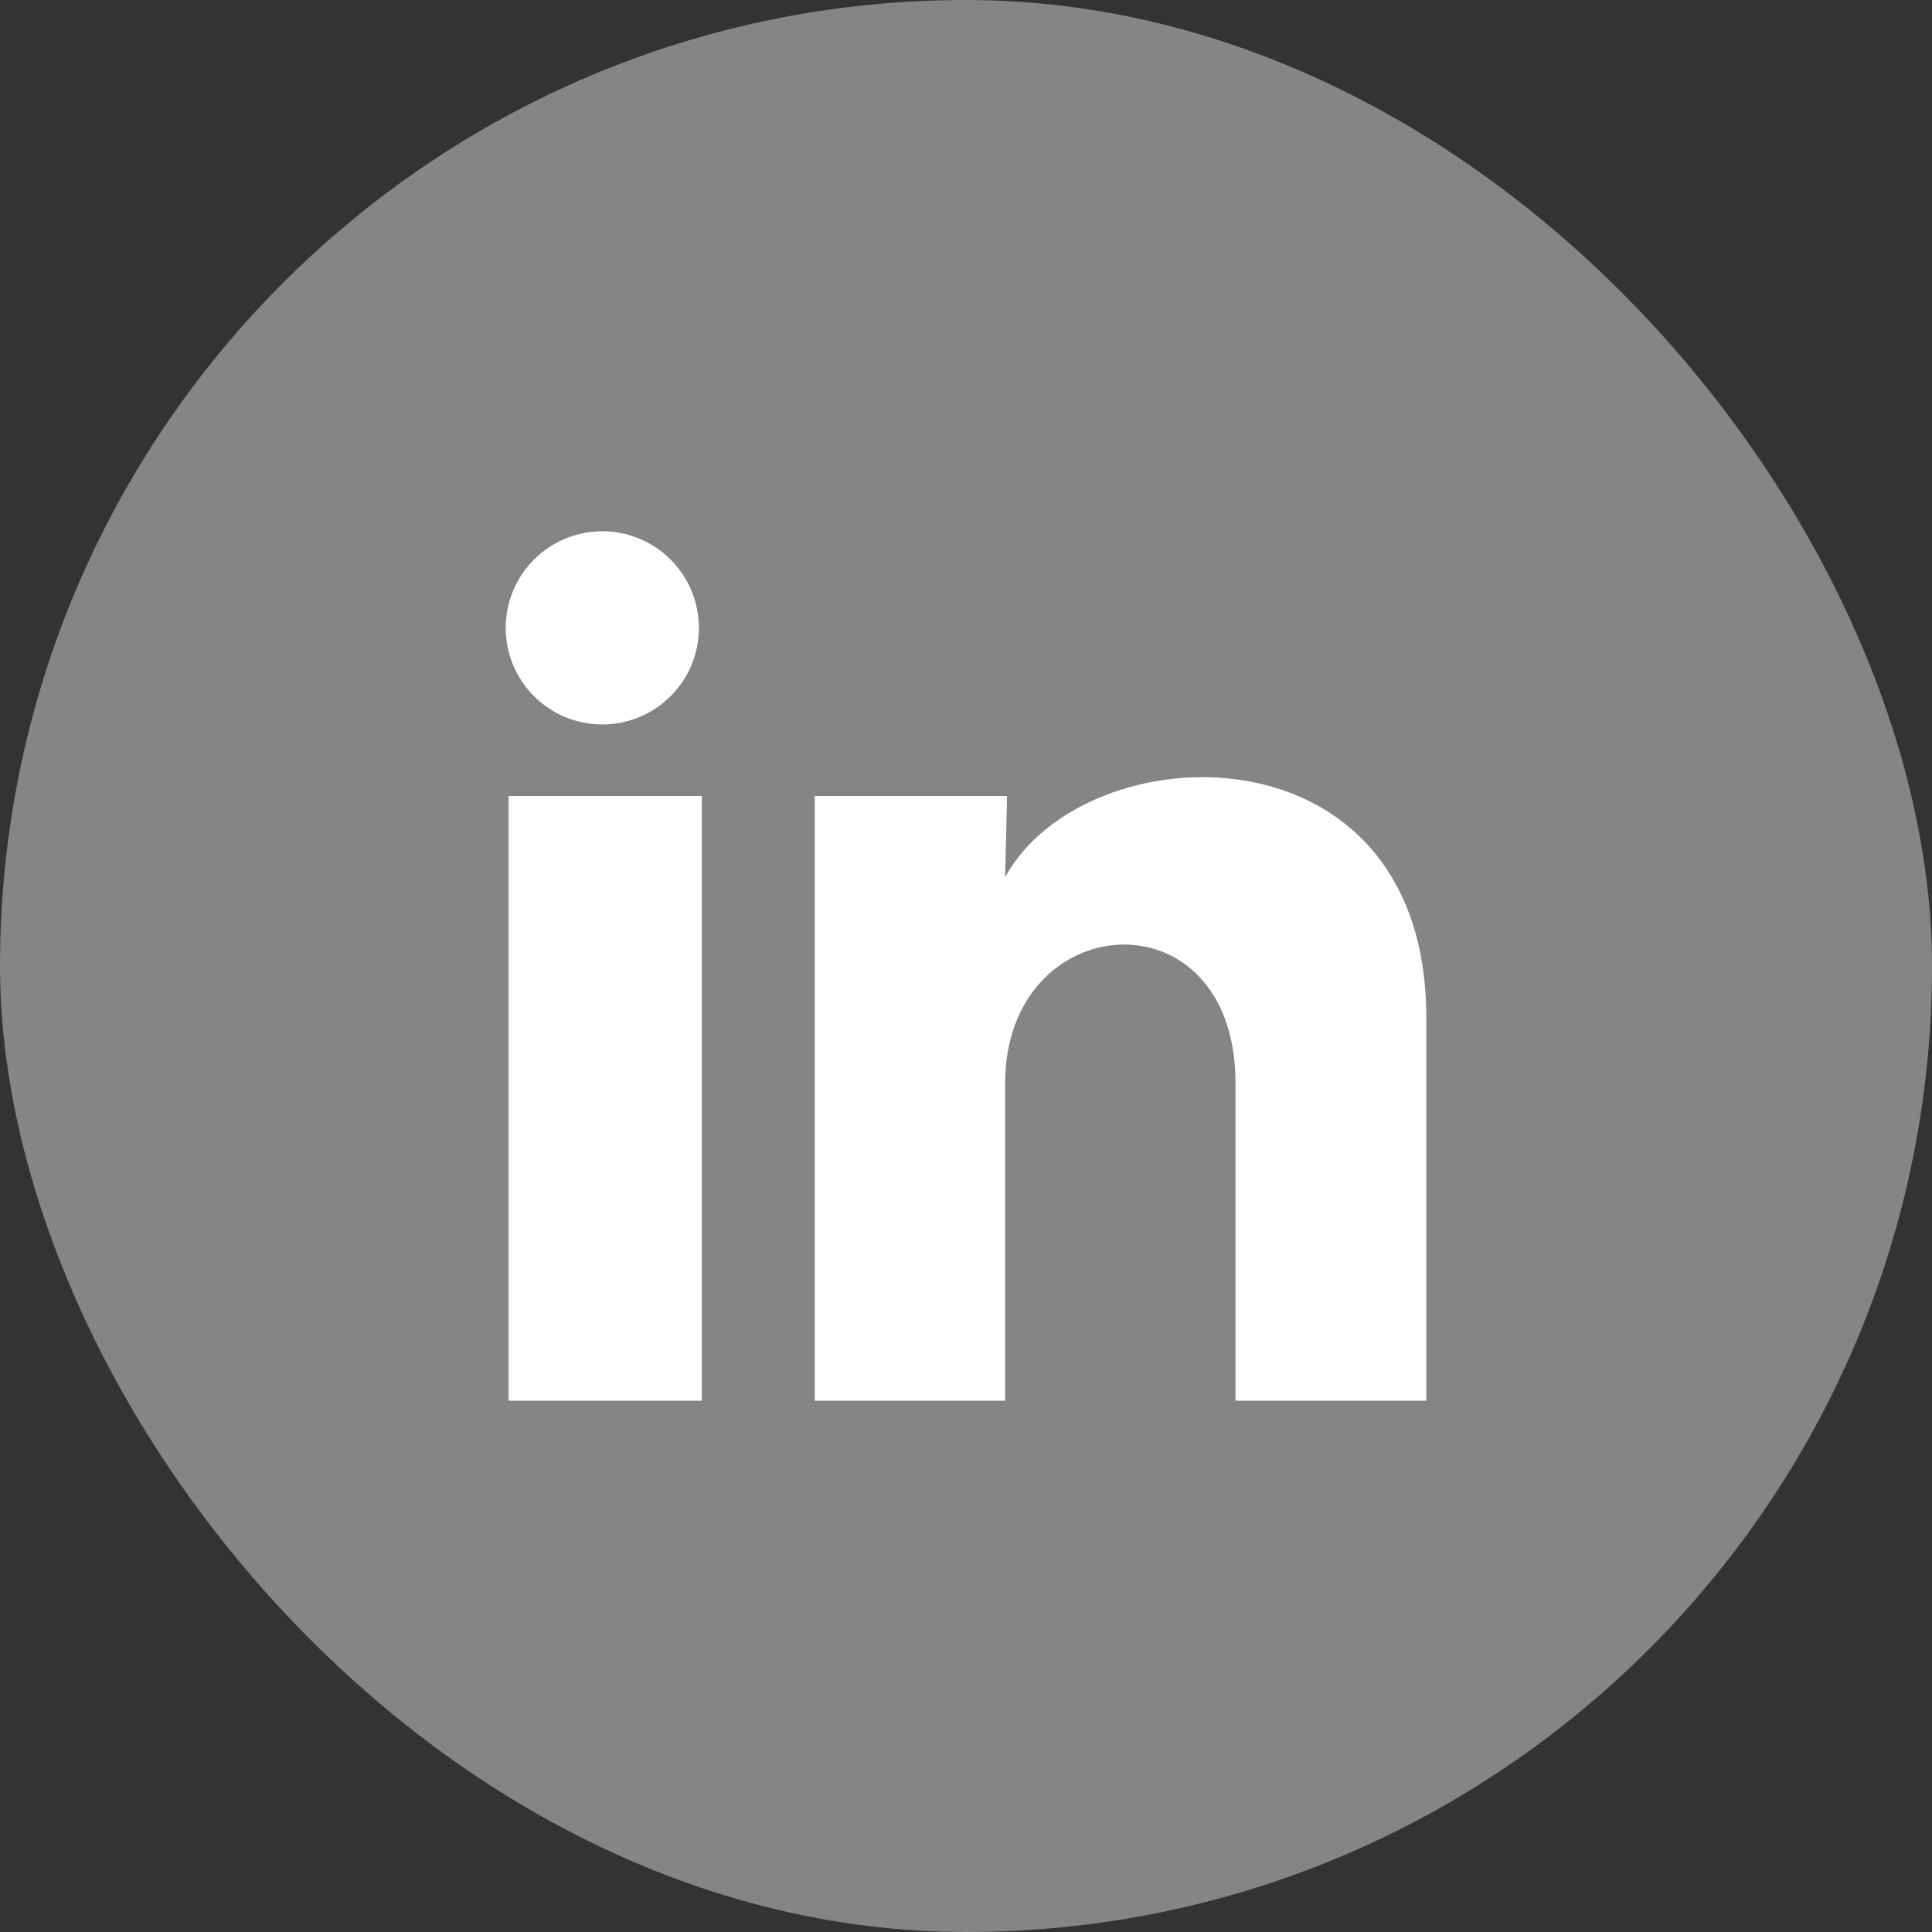 <svg width="40" height="40" viewBox="0 0 40 40" fill="none" xmlns="http://www.w3.org/2000/svg">
<rect x="0" y="0" width="40" height="40" fill="#333333" stroke="none"/>
<rect width="40" height="40" rx="20" fill="white" fill-opacity="0.4"/>
<path d="M14.47 13.001C14.47 13.531 14.259 14.04 13.883 14.414C13.508 14.789 12.999 15 12.469 14.999C11.938 14.999 11.43 14.788 11.055 14.413C10.68 14.038 10.47 13.529 10.47 12.998C10.47 12.468 10.681 11.96 11.056 11.585C11.432 11.21 11.941 10.999 12.471 10.999C13.001 11 13.51 11.211 13.885 11.586C14.26 11.961 14.47 12.47 14.47 13.001ZM14.53 16.48H10.53V29H14.53V16.48ZM20.85 16.48H16.87V29H20.81V22.43C20.81 18.77 25.58 18.43 25.58 22.43V29H29.53V21.07C29.53 14.9 22.47 15.13 20.81 18.16L20.85 16.48Z" fill="white"/>
</svg>
